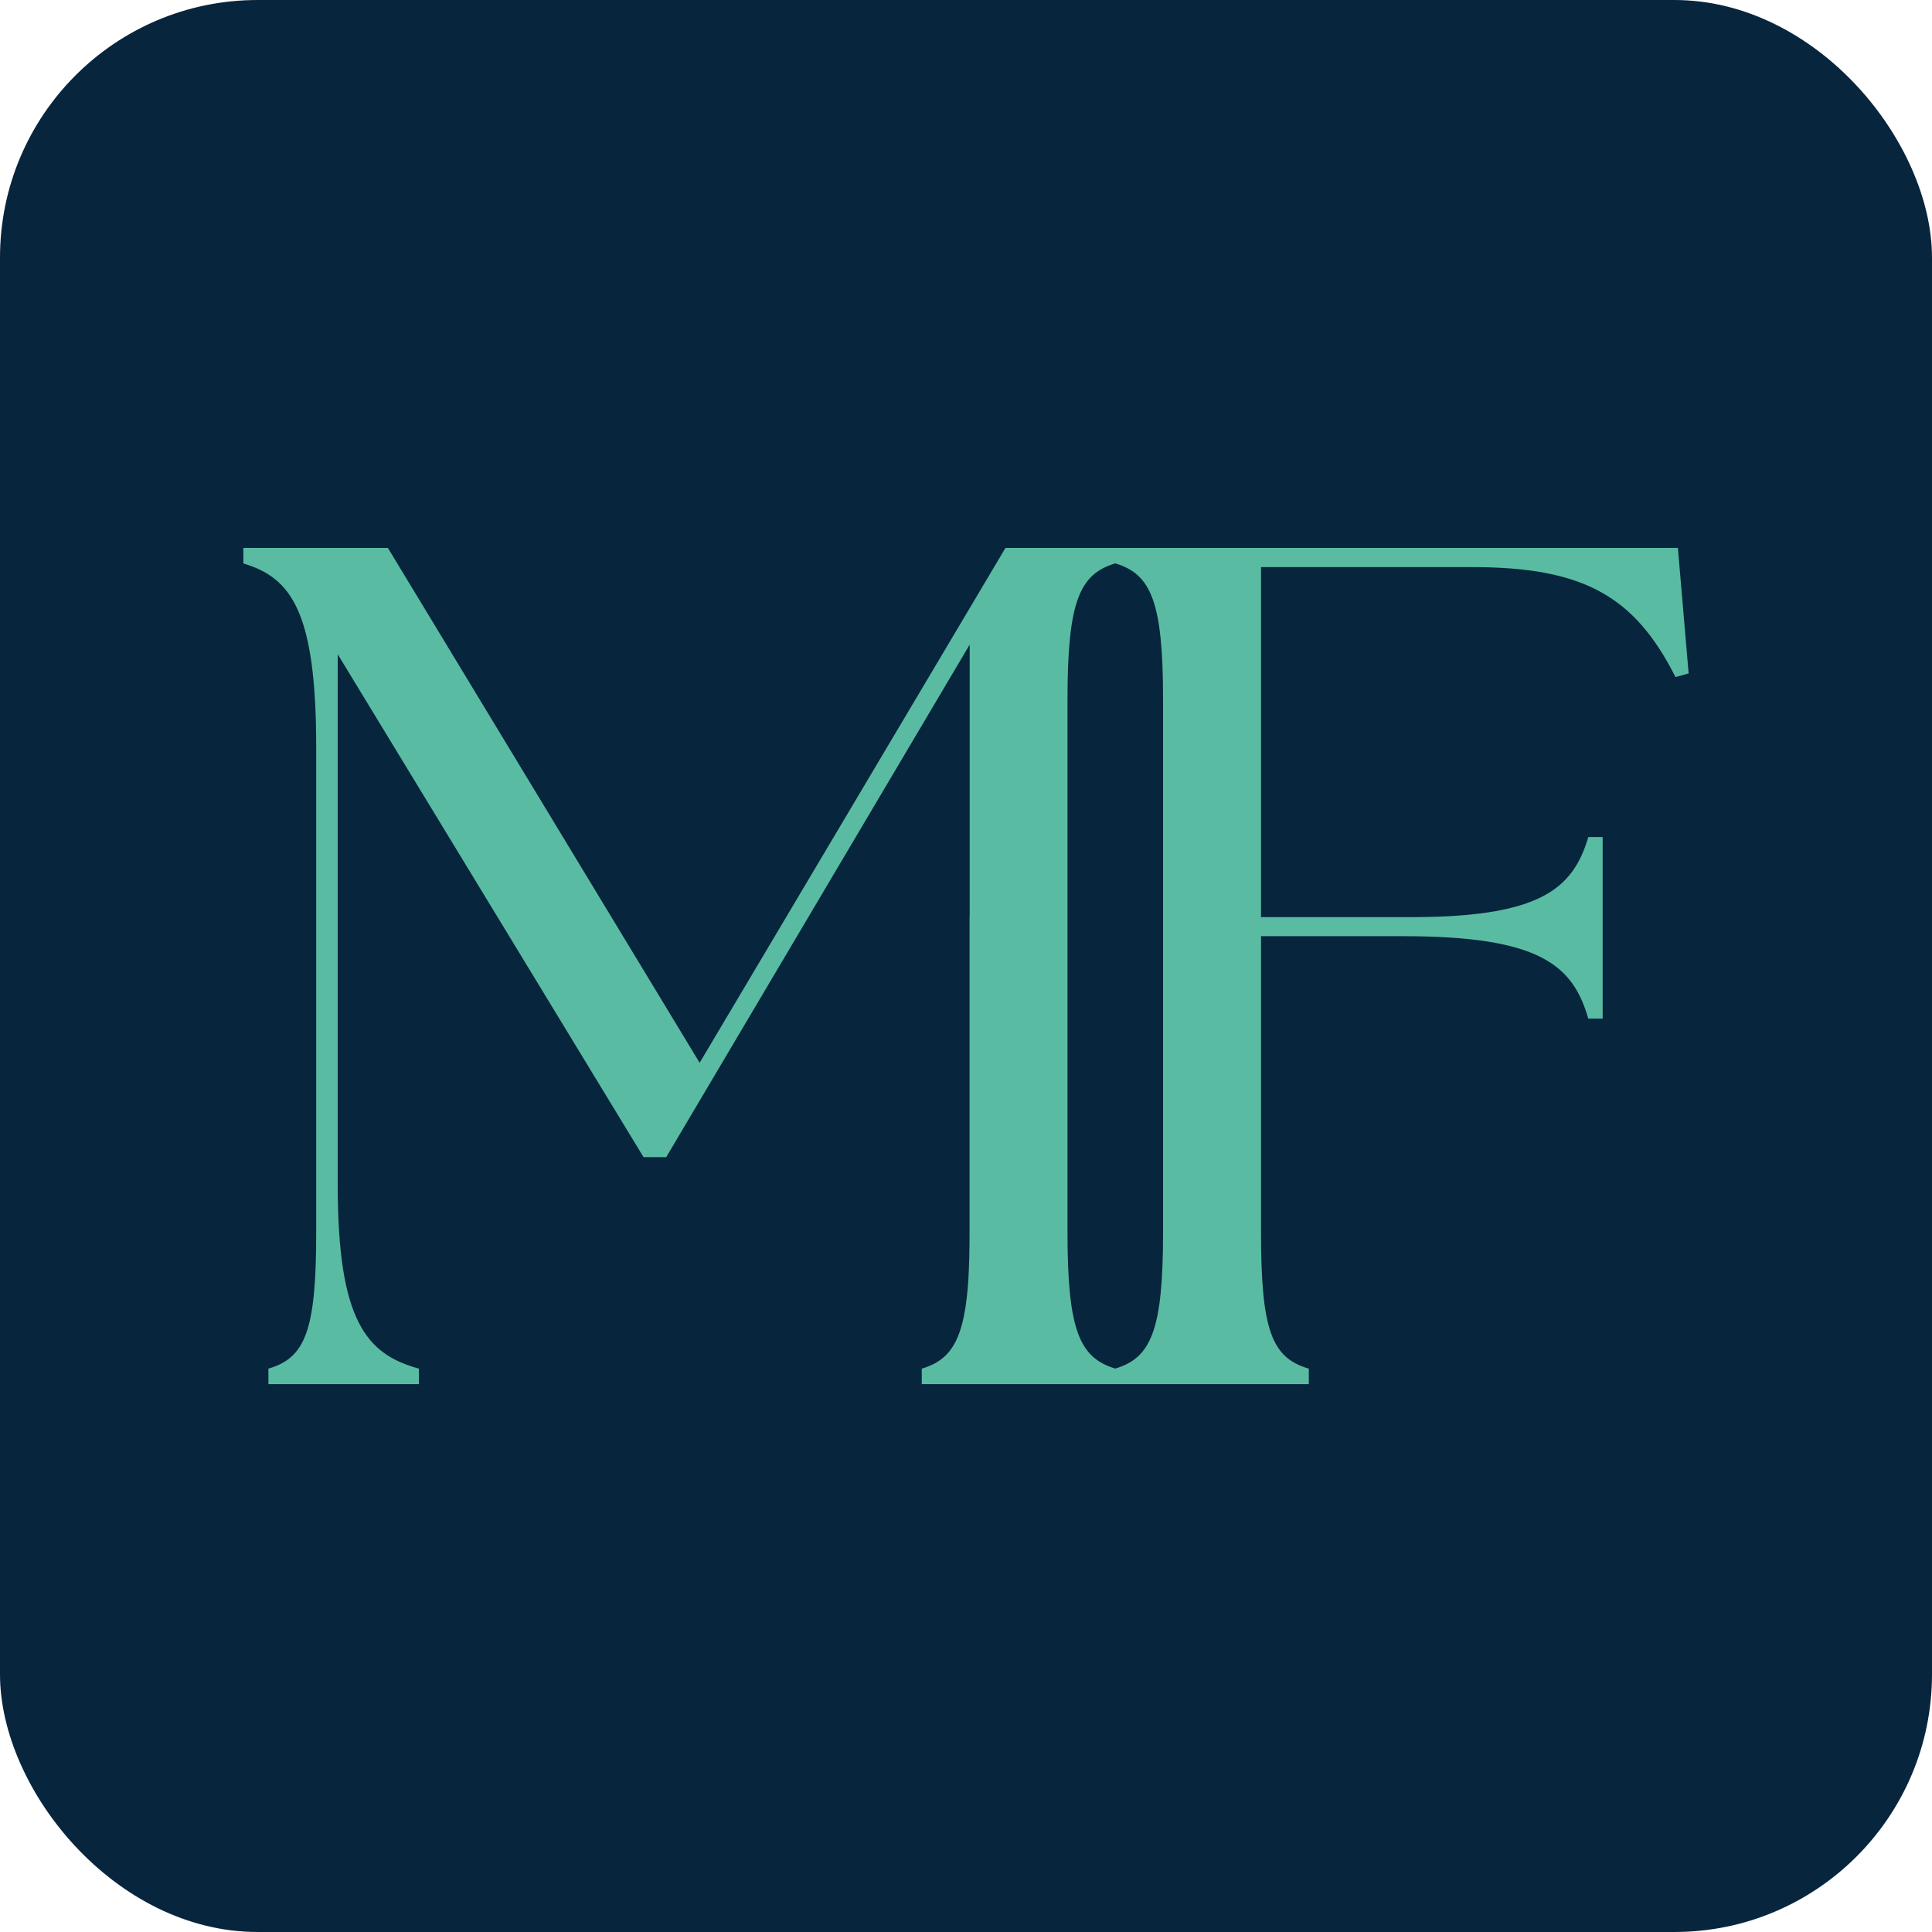 <?xml version="1.0" encoding="UTF-8"?>
<svg id="Layer_1" xmlns="http://www.w3.org/2000/svg" version="1.1" viewBox="0 0 300 300">
  <!-- Generator: Adobe Illustrator 29.0.1, SVG Export Plug-In . SVG Version: 2.1.0 Build 192)  -->
  <defs>
    <style>
      .st0 {
        fill: #08253e;
      }

      .st1 {
        fill: #59bca2;
      }
    </style>
  </defs>
  <rect class="st0" x="0" width="300" height="300" rx="40" ry="40"/>
  <path class="st1" d="M260.55,85.08h-87.37s-17.05,0-17.05,0h0s-47.49,79.95-47.49,79.95l-48.41-79.95h-22.44v2.41c7.42,2.23,11.31,7.42,11.31,28.57v75.31c0,15.21-1.67,19.48-7.42,21.15v2.41h23.37v-2.41c-8.16-2.23-12.61-7.42-12.61-28.57v-82.36l47.49,78.09h3.52l47.12-79.58v42.14l-.02.16v48.97c0,2.77-.06,5.17-.18,7.27-.58,9.08-2.53,12.29-6.75,13.73-.16.05-.32.1-.49.15v2.41h30.05s30.05,0,30.05,0v-2.41c-5.75-1.67-7.42-5.94-7.42-21.15v-46h22.07c21.15,0,26.34,4.45,28.75,12.8h2.23v-28.19h-2.23c-2.41,8.16-7.61,12.61-28.75,12.43h-22.07v-54.35h32.83c17.44,0,25.23,4.64,31.53,17.07l2.04-.56-1.67-19.48ZM180.6,191.36c0,15.21-1.85,19.48-7.42,21.15h0c-5.56-1.67-7.42-5.94-7.42-21.15v-82.73c0-15.21,1.85-19.48,7.42-21.15h0c5.56,1.67,7.42,5.94,7.42,21.15v82.73Z"/>
</svg>